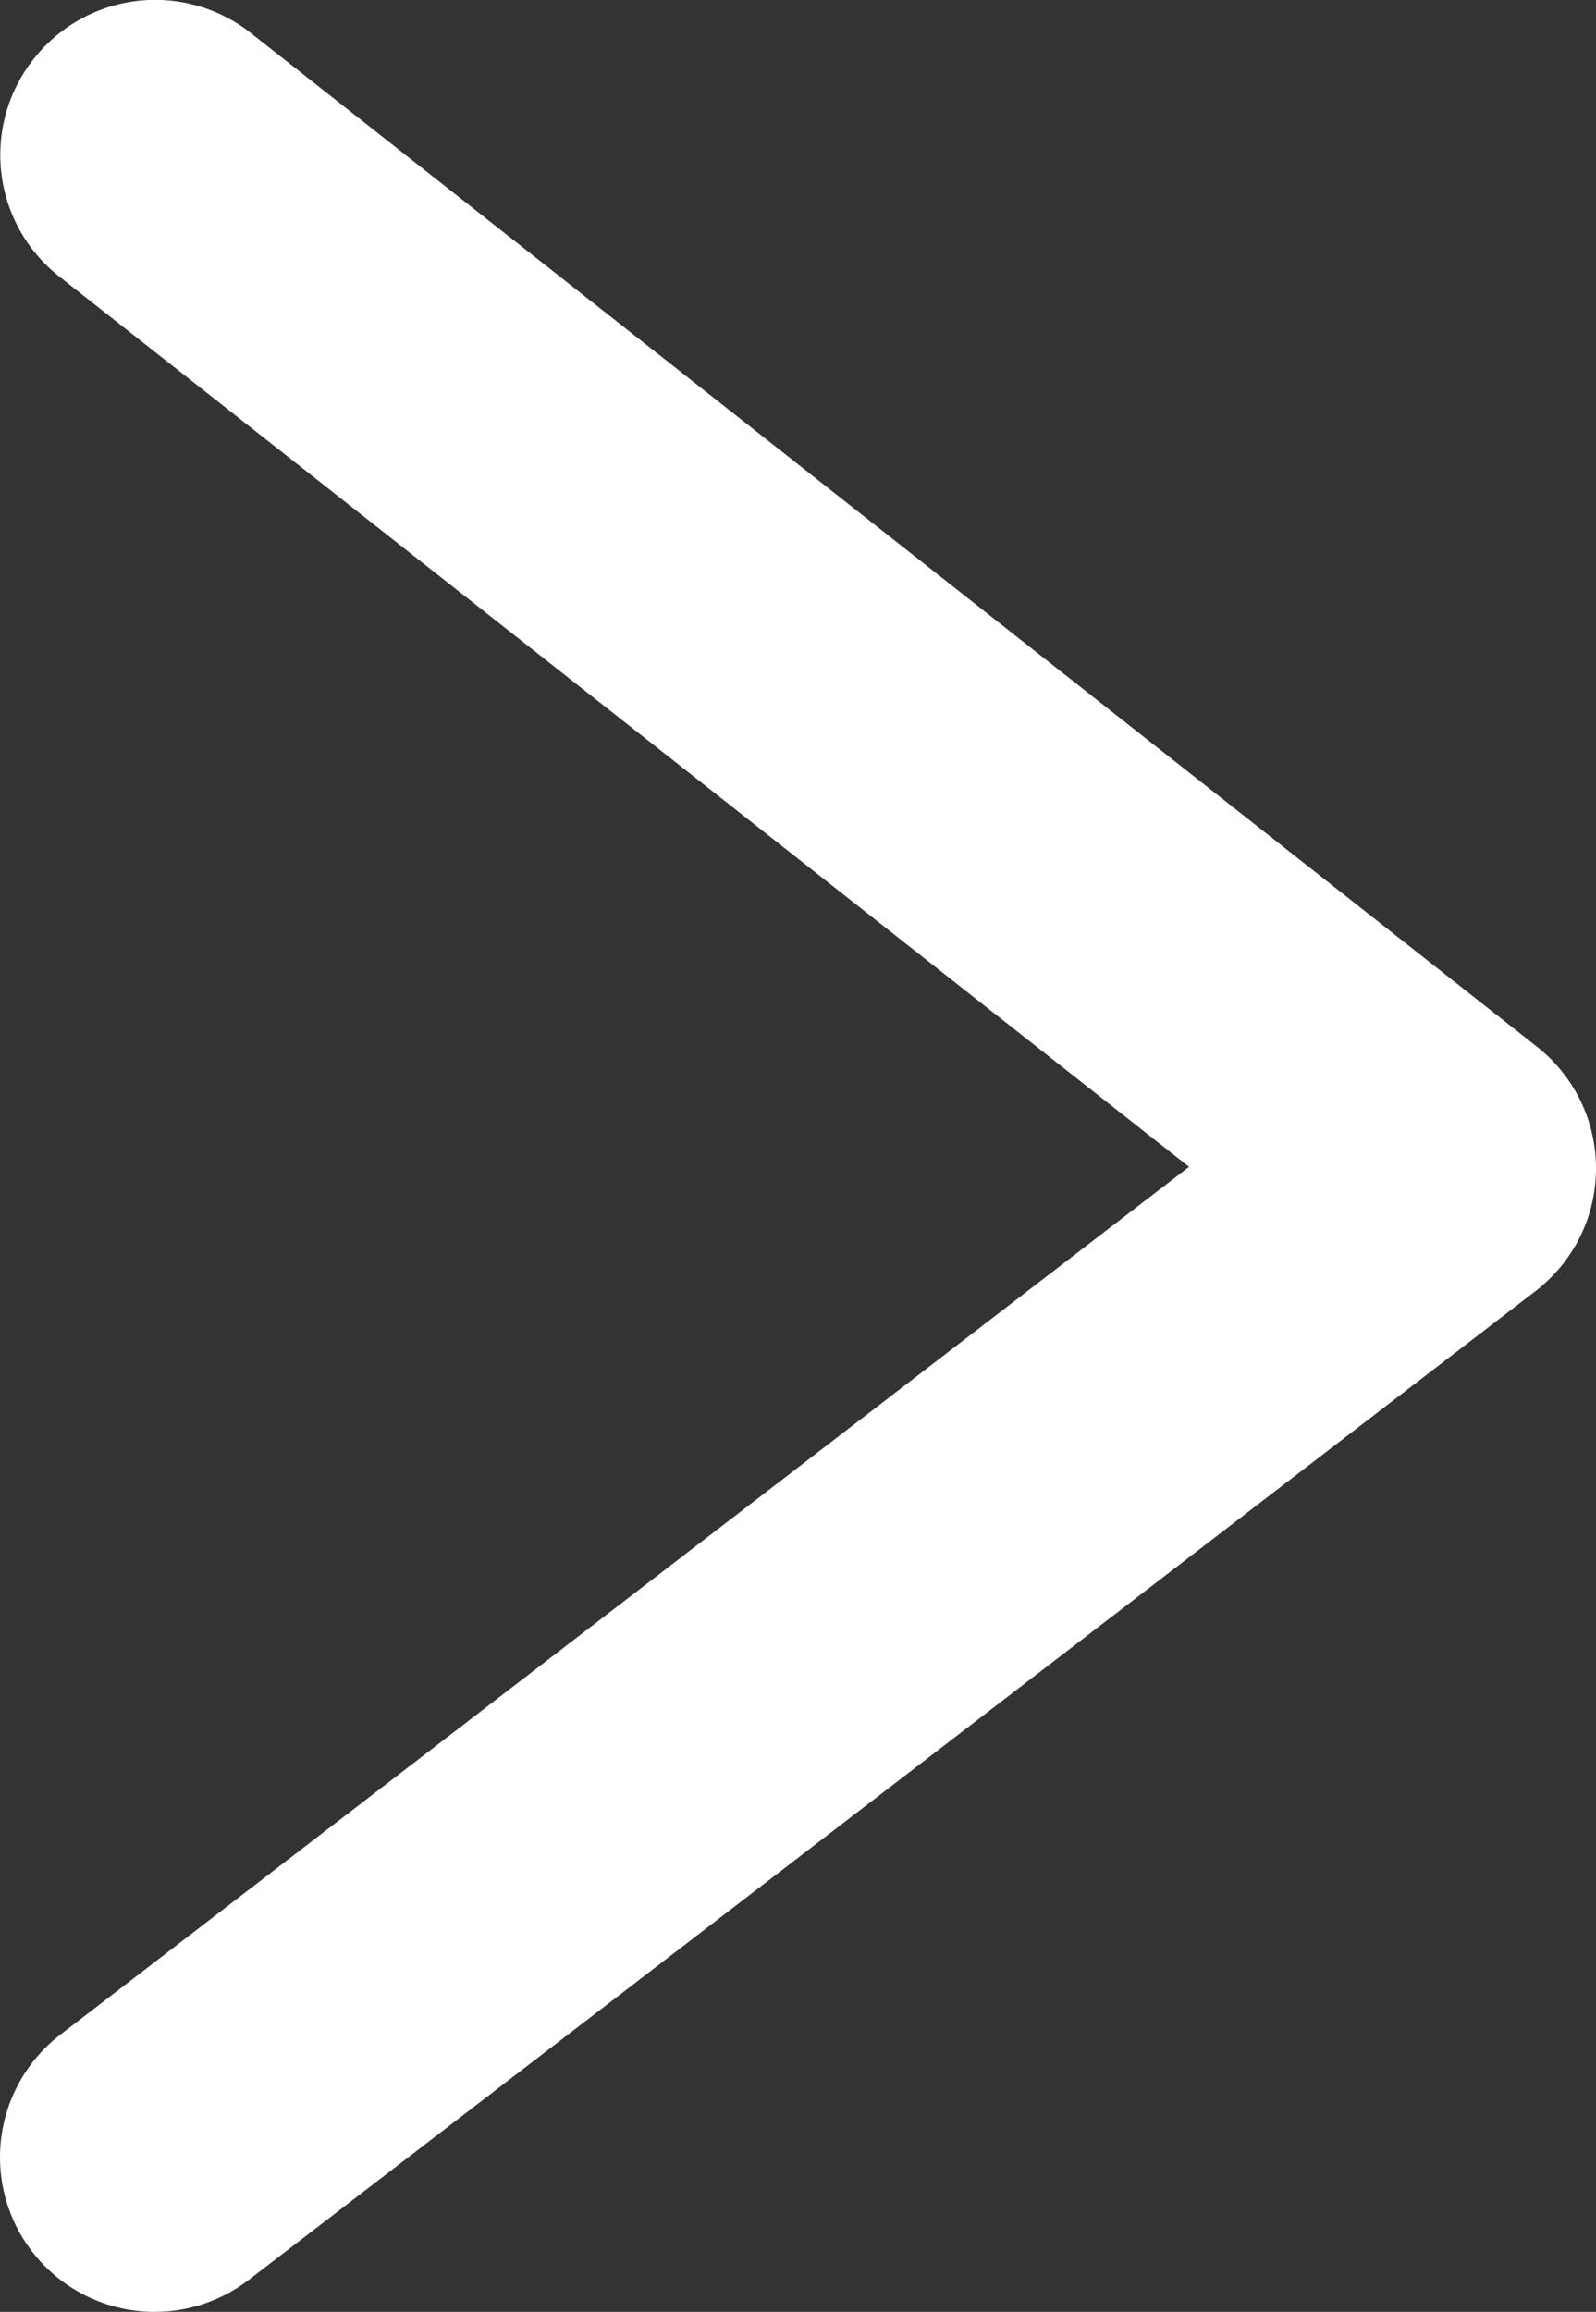 <svg xmlns="http://www.w3.org/2000/svg" width="10.323" height="14.947" viewBox="0 0 10.323 14.947"><rect x="0" y="0" width="10.323" height="14.947" fill="#333333" stroke="none"/><defs><style>.a{fill:#fff;}</style></defs><path class="a" d="M12.948,9.323a1,1,0,0,1-.794-.391l-5.61-7.3L.786,8.942a1,1,0,0,1-1.4.167A1,1,0,0,1-.786,7.7L5.768-.619A1,1,0,0,1,6.56-1a1,1,0,0,1,.787.391L13.74,7.714a1,1,0,0,1-.792,1.609Z" transform="translate(9.323 1) rotate(90)"/></svg>